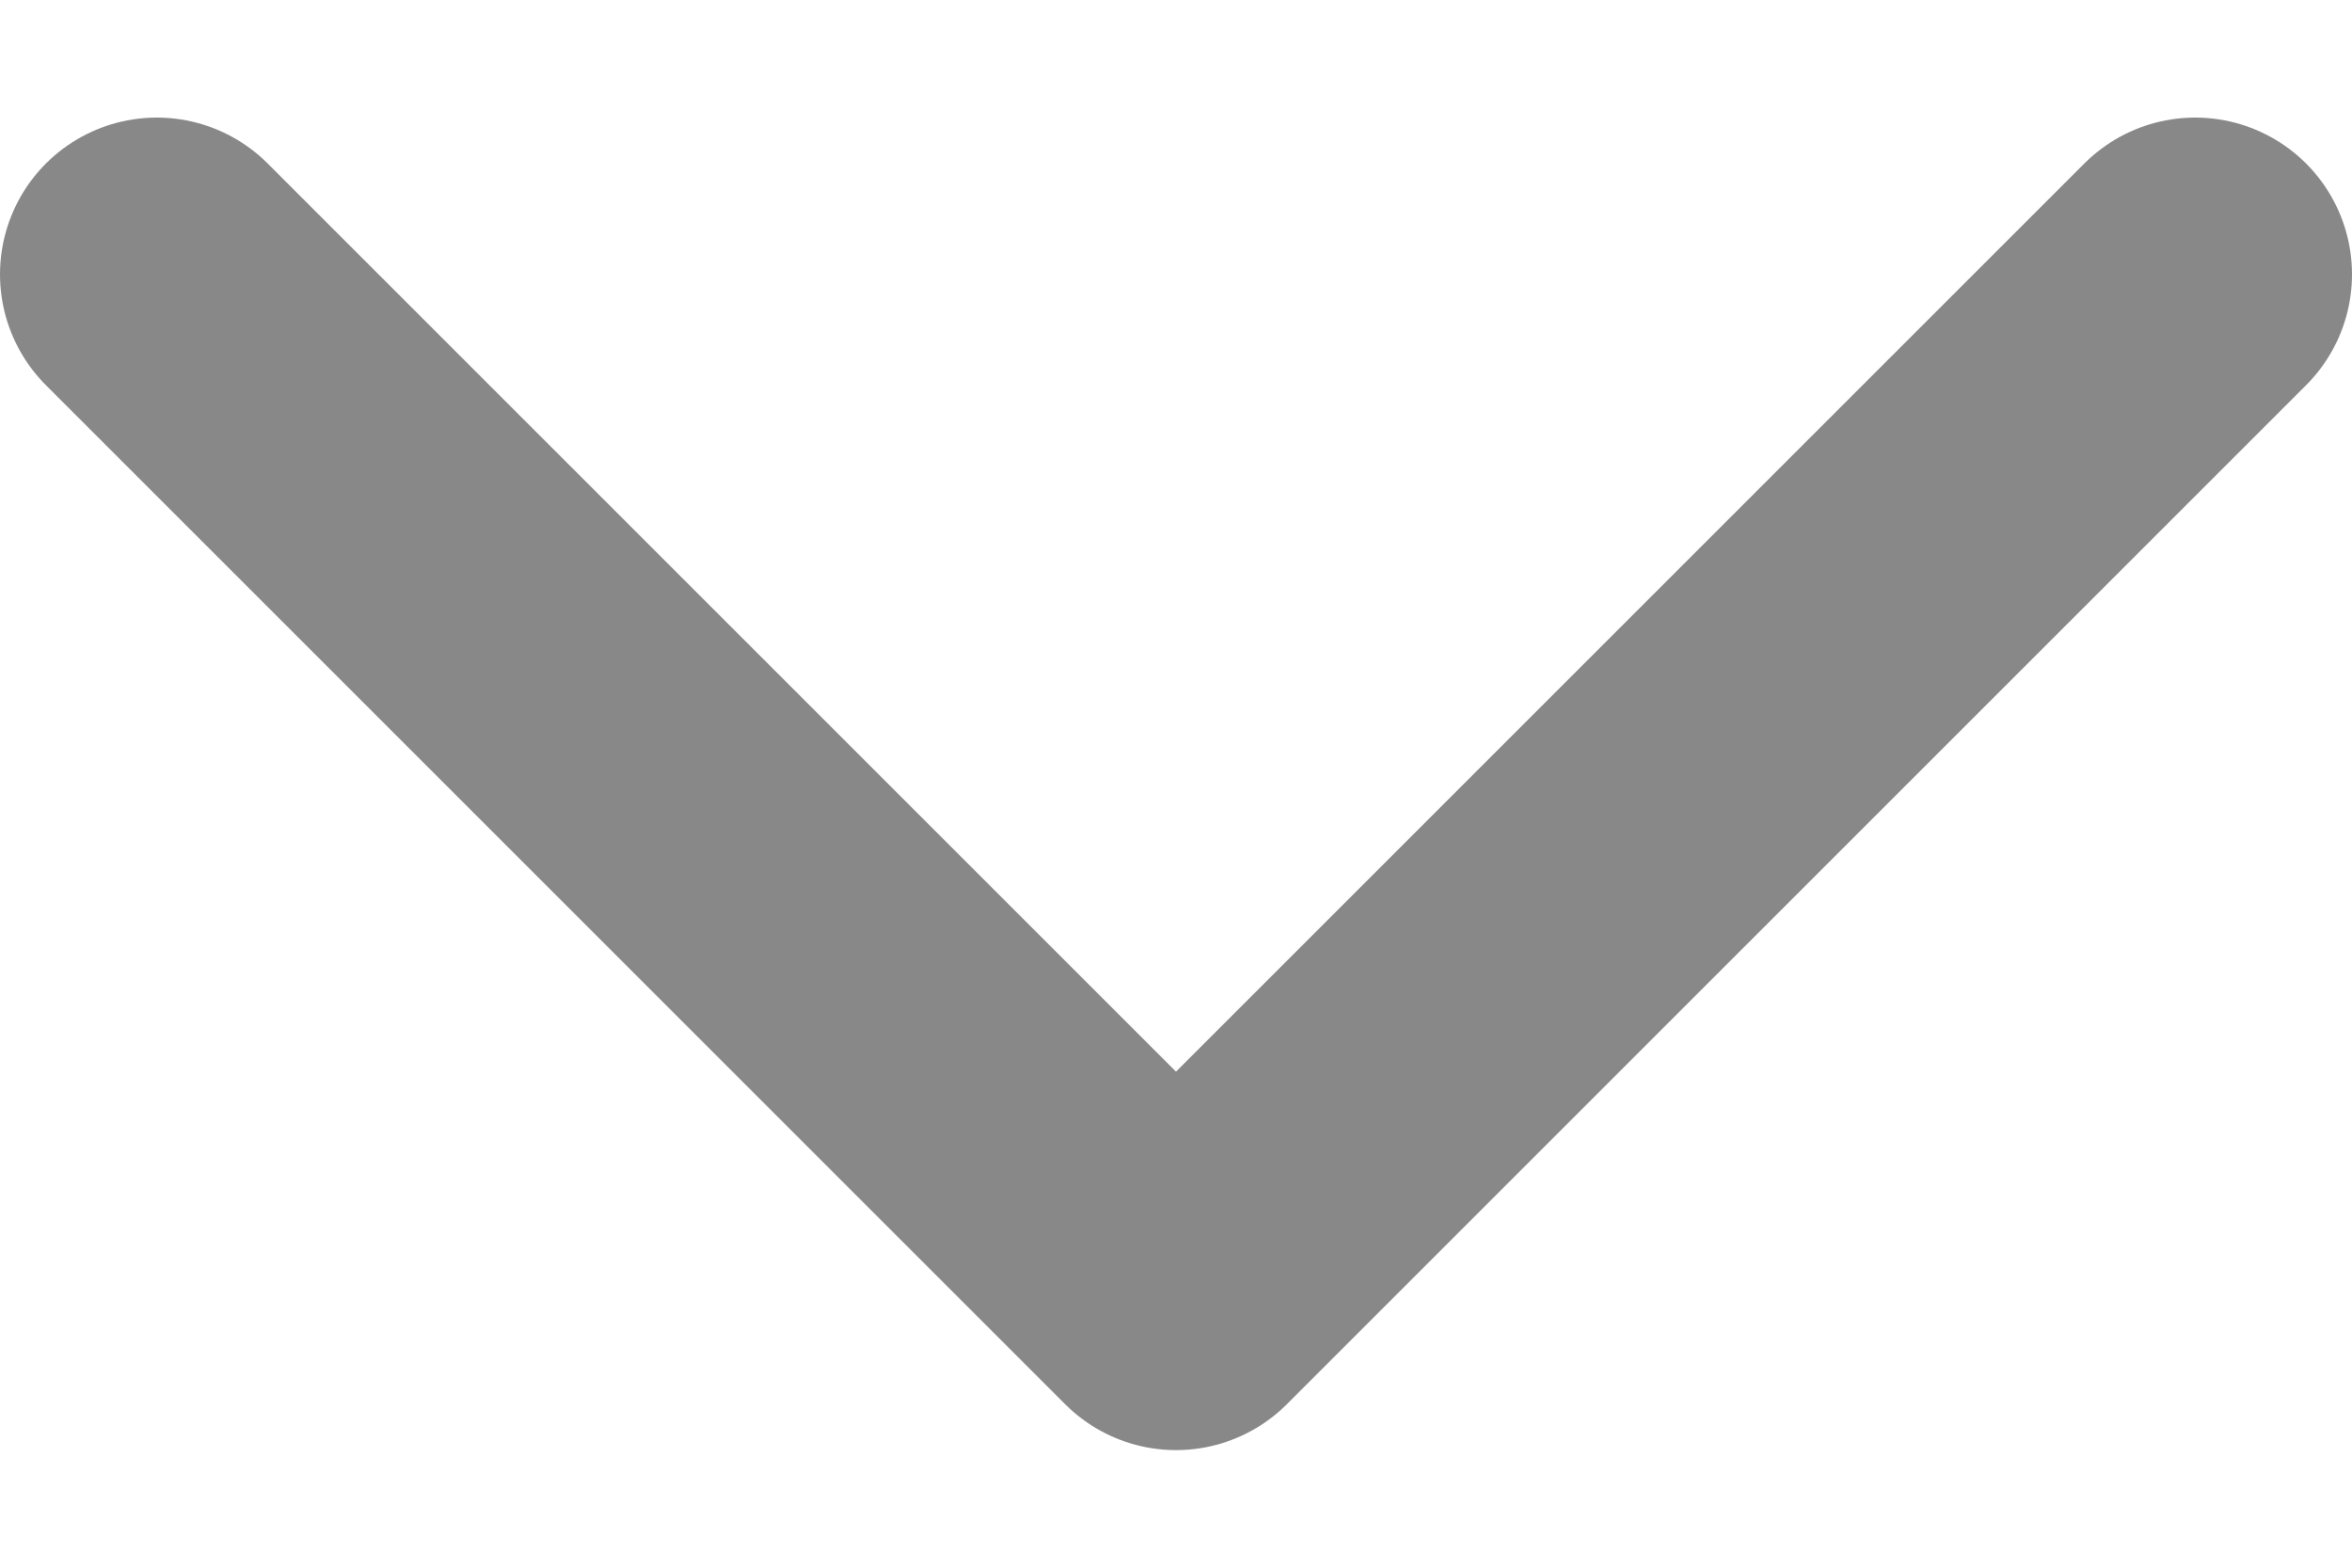 <svg width="12" height="8" viewBox="0 0 12 8" fill="none" xmlns="http://www.w3.org/2000/svg">
<path d="M0.8 1.4L6 6.6L11.2 1.4" stroke="#888888" stroke-width="1.6" stroke-linecap="round" stroke-linejoin="round"/>
</svg>

